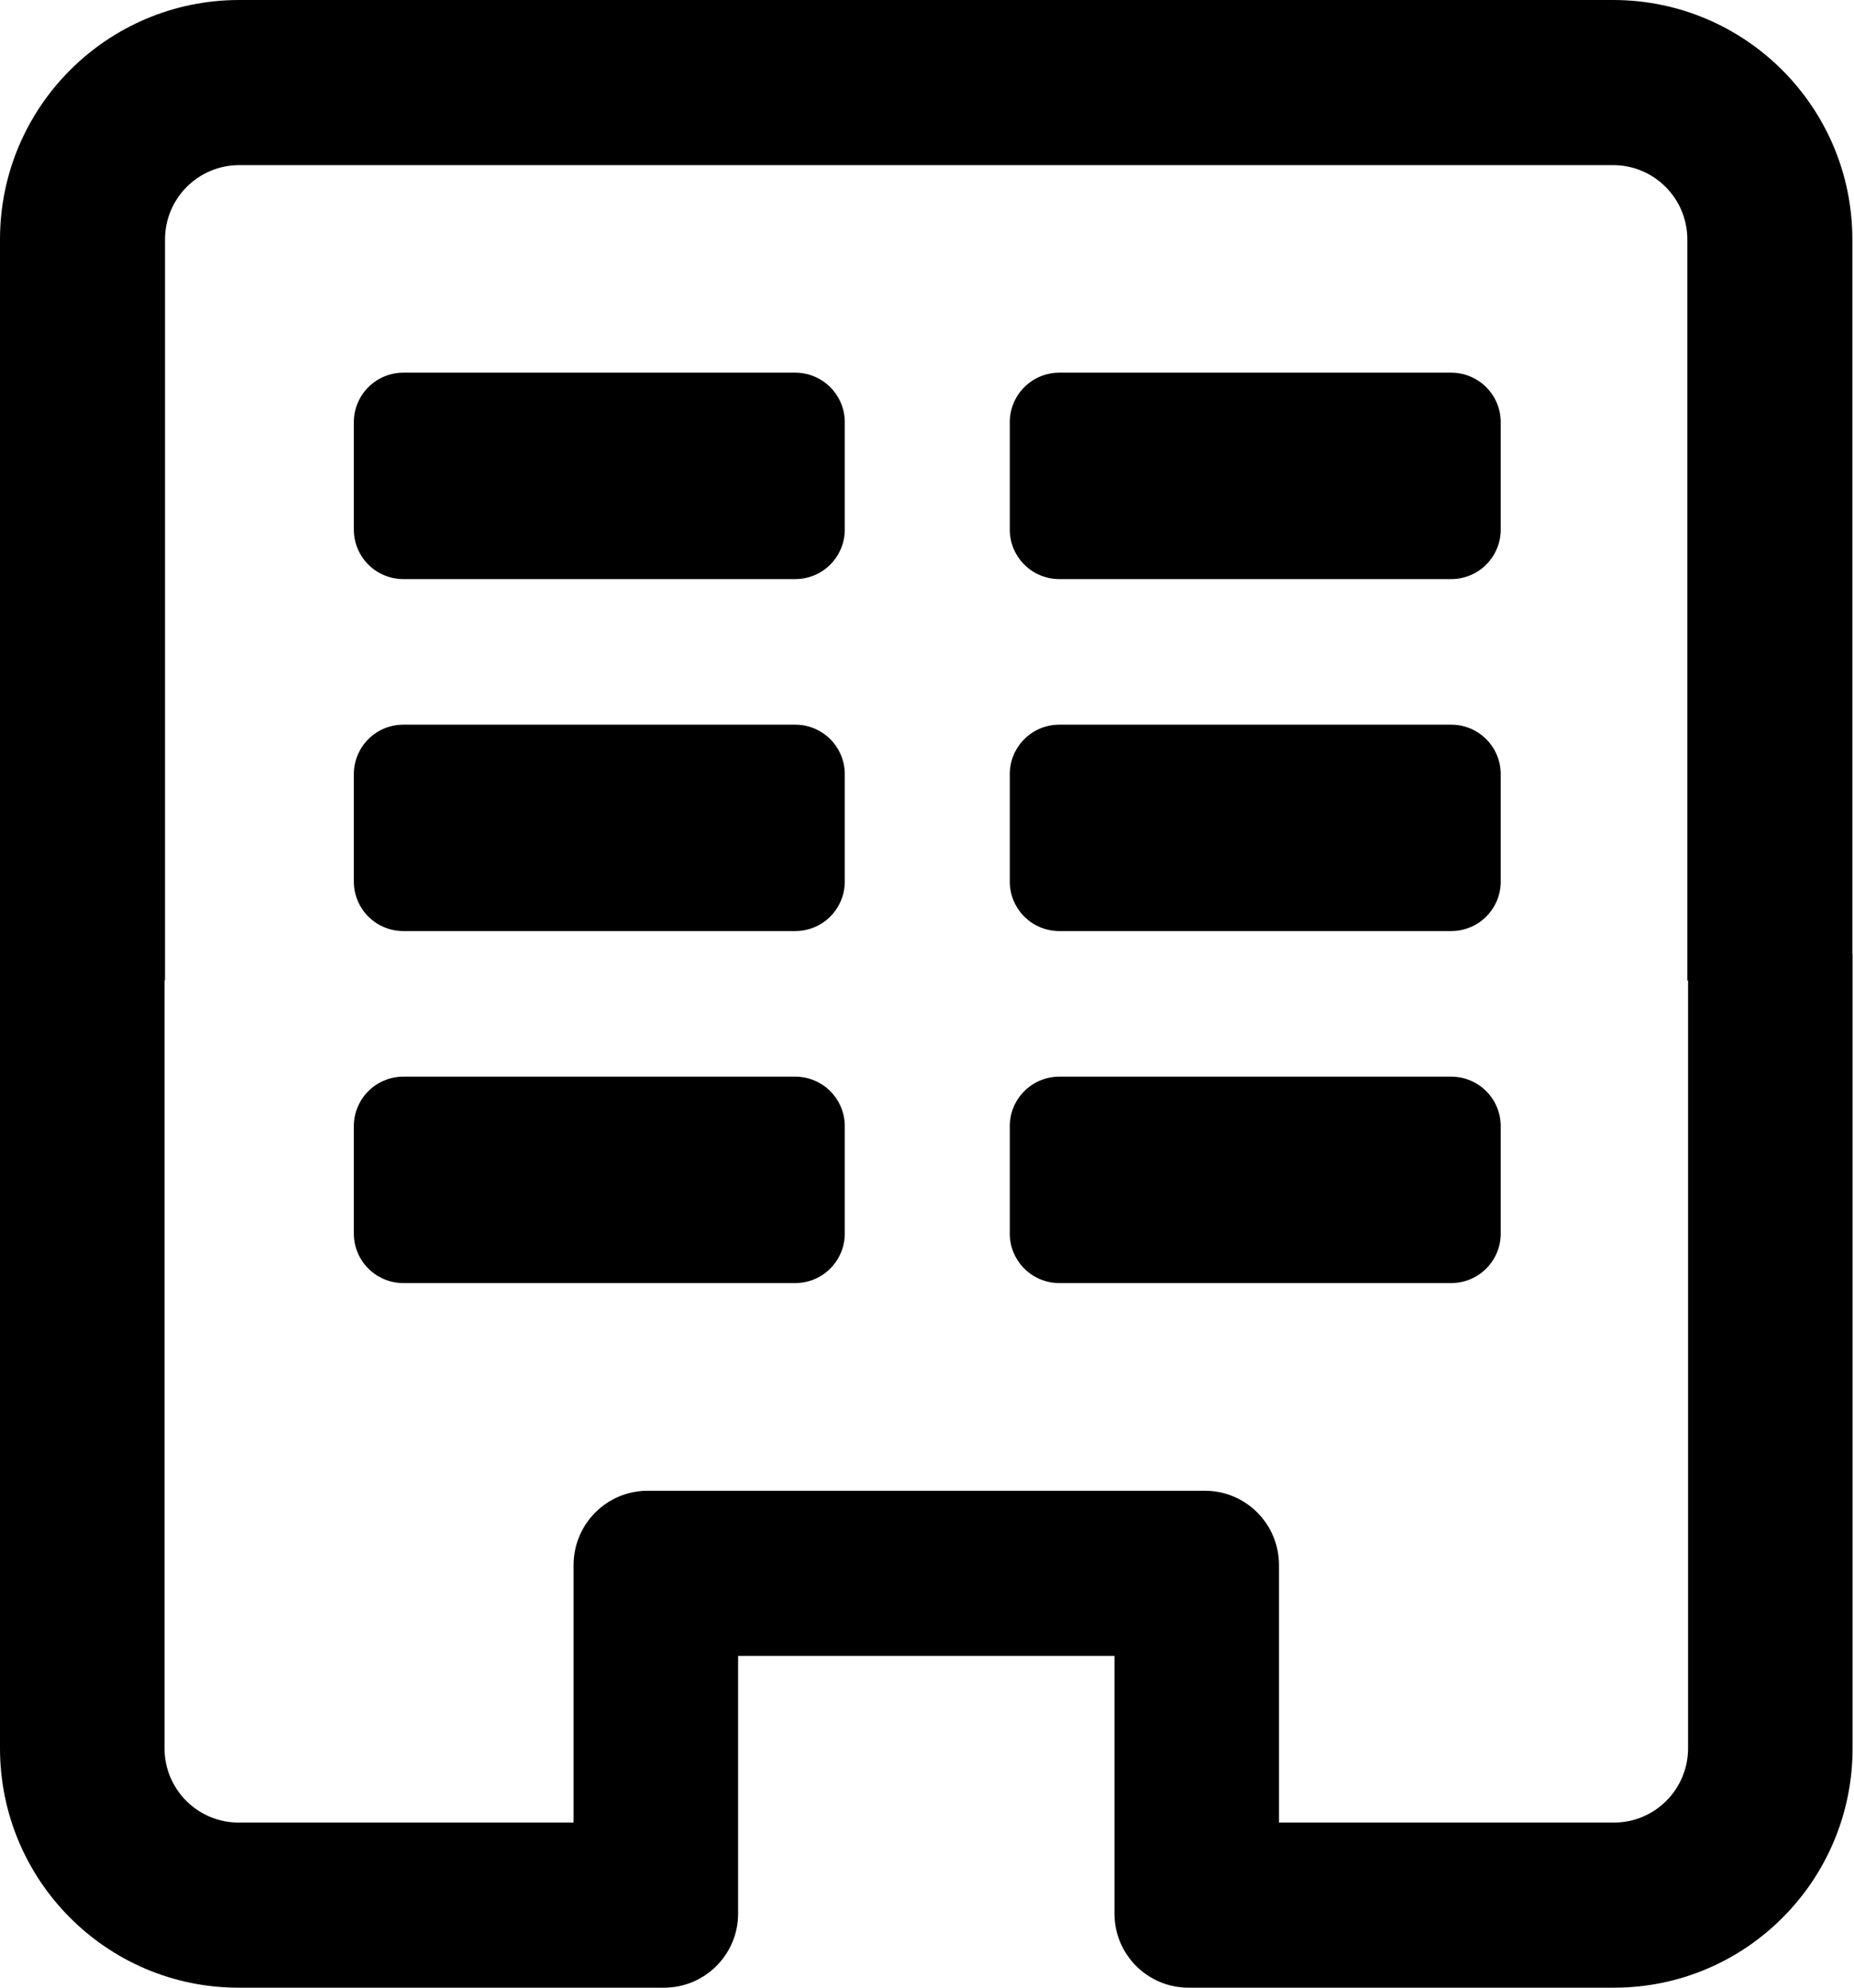 <svg width="896" height="960" viewBox="0 0 896 960" fill="none" xmlns="http://www.w3.org/2000/svg">
<path d="M194.926 520C181.711 520 171 530.713 171 543.926V595.764C171 608.977 181.711 619.689 194.926 619.689H384.332C397.547 619.689 408.258 608.977 408.258 595.764V543.926C408.258 530.713 397.547 520 384.332 520H194.926Z" fill="black"/>
<path d="M488.008 543.926C488.008 530.713 498.723 520 511.934 520H701.344C714.555 520 725.27 530.713 725.27 543.926V595.764C725.27 608.977 714.555 619.689 701.344 619.689H511.934C498.723 619.689 488.008 608.977 488.008 595.764V543.926Z" fill="black"/>
<path d="M171 373.926C171 360.713 181.711 350 194.926 350H384.332C397.547 350 408.258 360.713 408.258 373.926V425.764C408.258 438.977 397.547 449.689 384.332 449.689H194.926C181.711 449.689 171 438.977 171 425.764V373.926Z" fill="black"/>
<path d="M511.934 350C498.723 350 488.008 360.713 488.008 373.926V425.764C488.008 438.977 498.723 449.689 511.934 449.689H701.344C714.555 449.689 725.27 438.977 725.27 425.764V373.926C725.27 360.713 714.555 350 701.344 350H511.934Z" fill="black"/>
<path d="M194.926 180C181.711 180 171 190.713 171 203.926V255.764C171 268.977 181.711 279.689 194.926 279.689H384.332C397.547 279.689 408.258 268.977 408.258 255.764V203.926C408.258 190.713 397.547 180 384.332 180H194.926Z" fill="black"/>
<path d="M488.008 203.926C488.008 190.713 498.723 180 511.934 180H701.344C714.555 180 725.27 190.713 725.27 203.926V255.764C725.27 268.977 714.555 279.689 701.344 279.689H511.934C498.723 279.689 488.008 268.977 488.008 255.764V203.926Z" fill="black"/>
<path d="M779.562 0H115.637C51.773 0 0 51.773 0 115.639V844.361C0 908.227 51.617 960 115.293 960H320.938C340.695 960 356.719 943.98 356.719 924.219V799.75H538.598V924.219C538.598 943.98 554.617 960 574.383 960H780.023C843.699 960 895.316 908.227 895.316 844.361V460.561H895.203V115.639C895.203 51.773 843.43 0 779.562 0ZM79.508 844.361V473.52H79.75V115.639C79.75 95.818 95.816 79.75 115.637 79.75H779.562C799.387 79.75 815.453 95.818 815.453 115.639V473.52H815.805V844.361C815.805 864.182 799.785 880.25 780.023 880.25H618.113V755.889C618.113 736.068 602.09 720 582.328 720H312.988C293.223 720 277.203 736.068 277.203 755.889V880.25H115.293C95.531 880.25 79.508 864.182 79.508 844.361Z" fill="black"/>
</svg>
